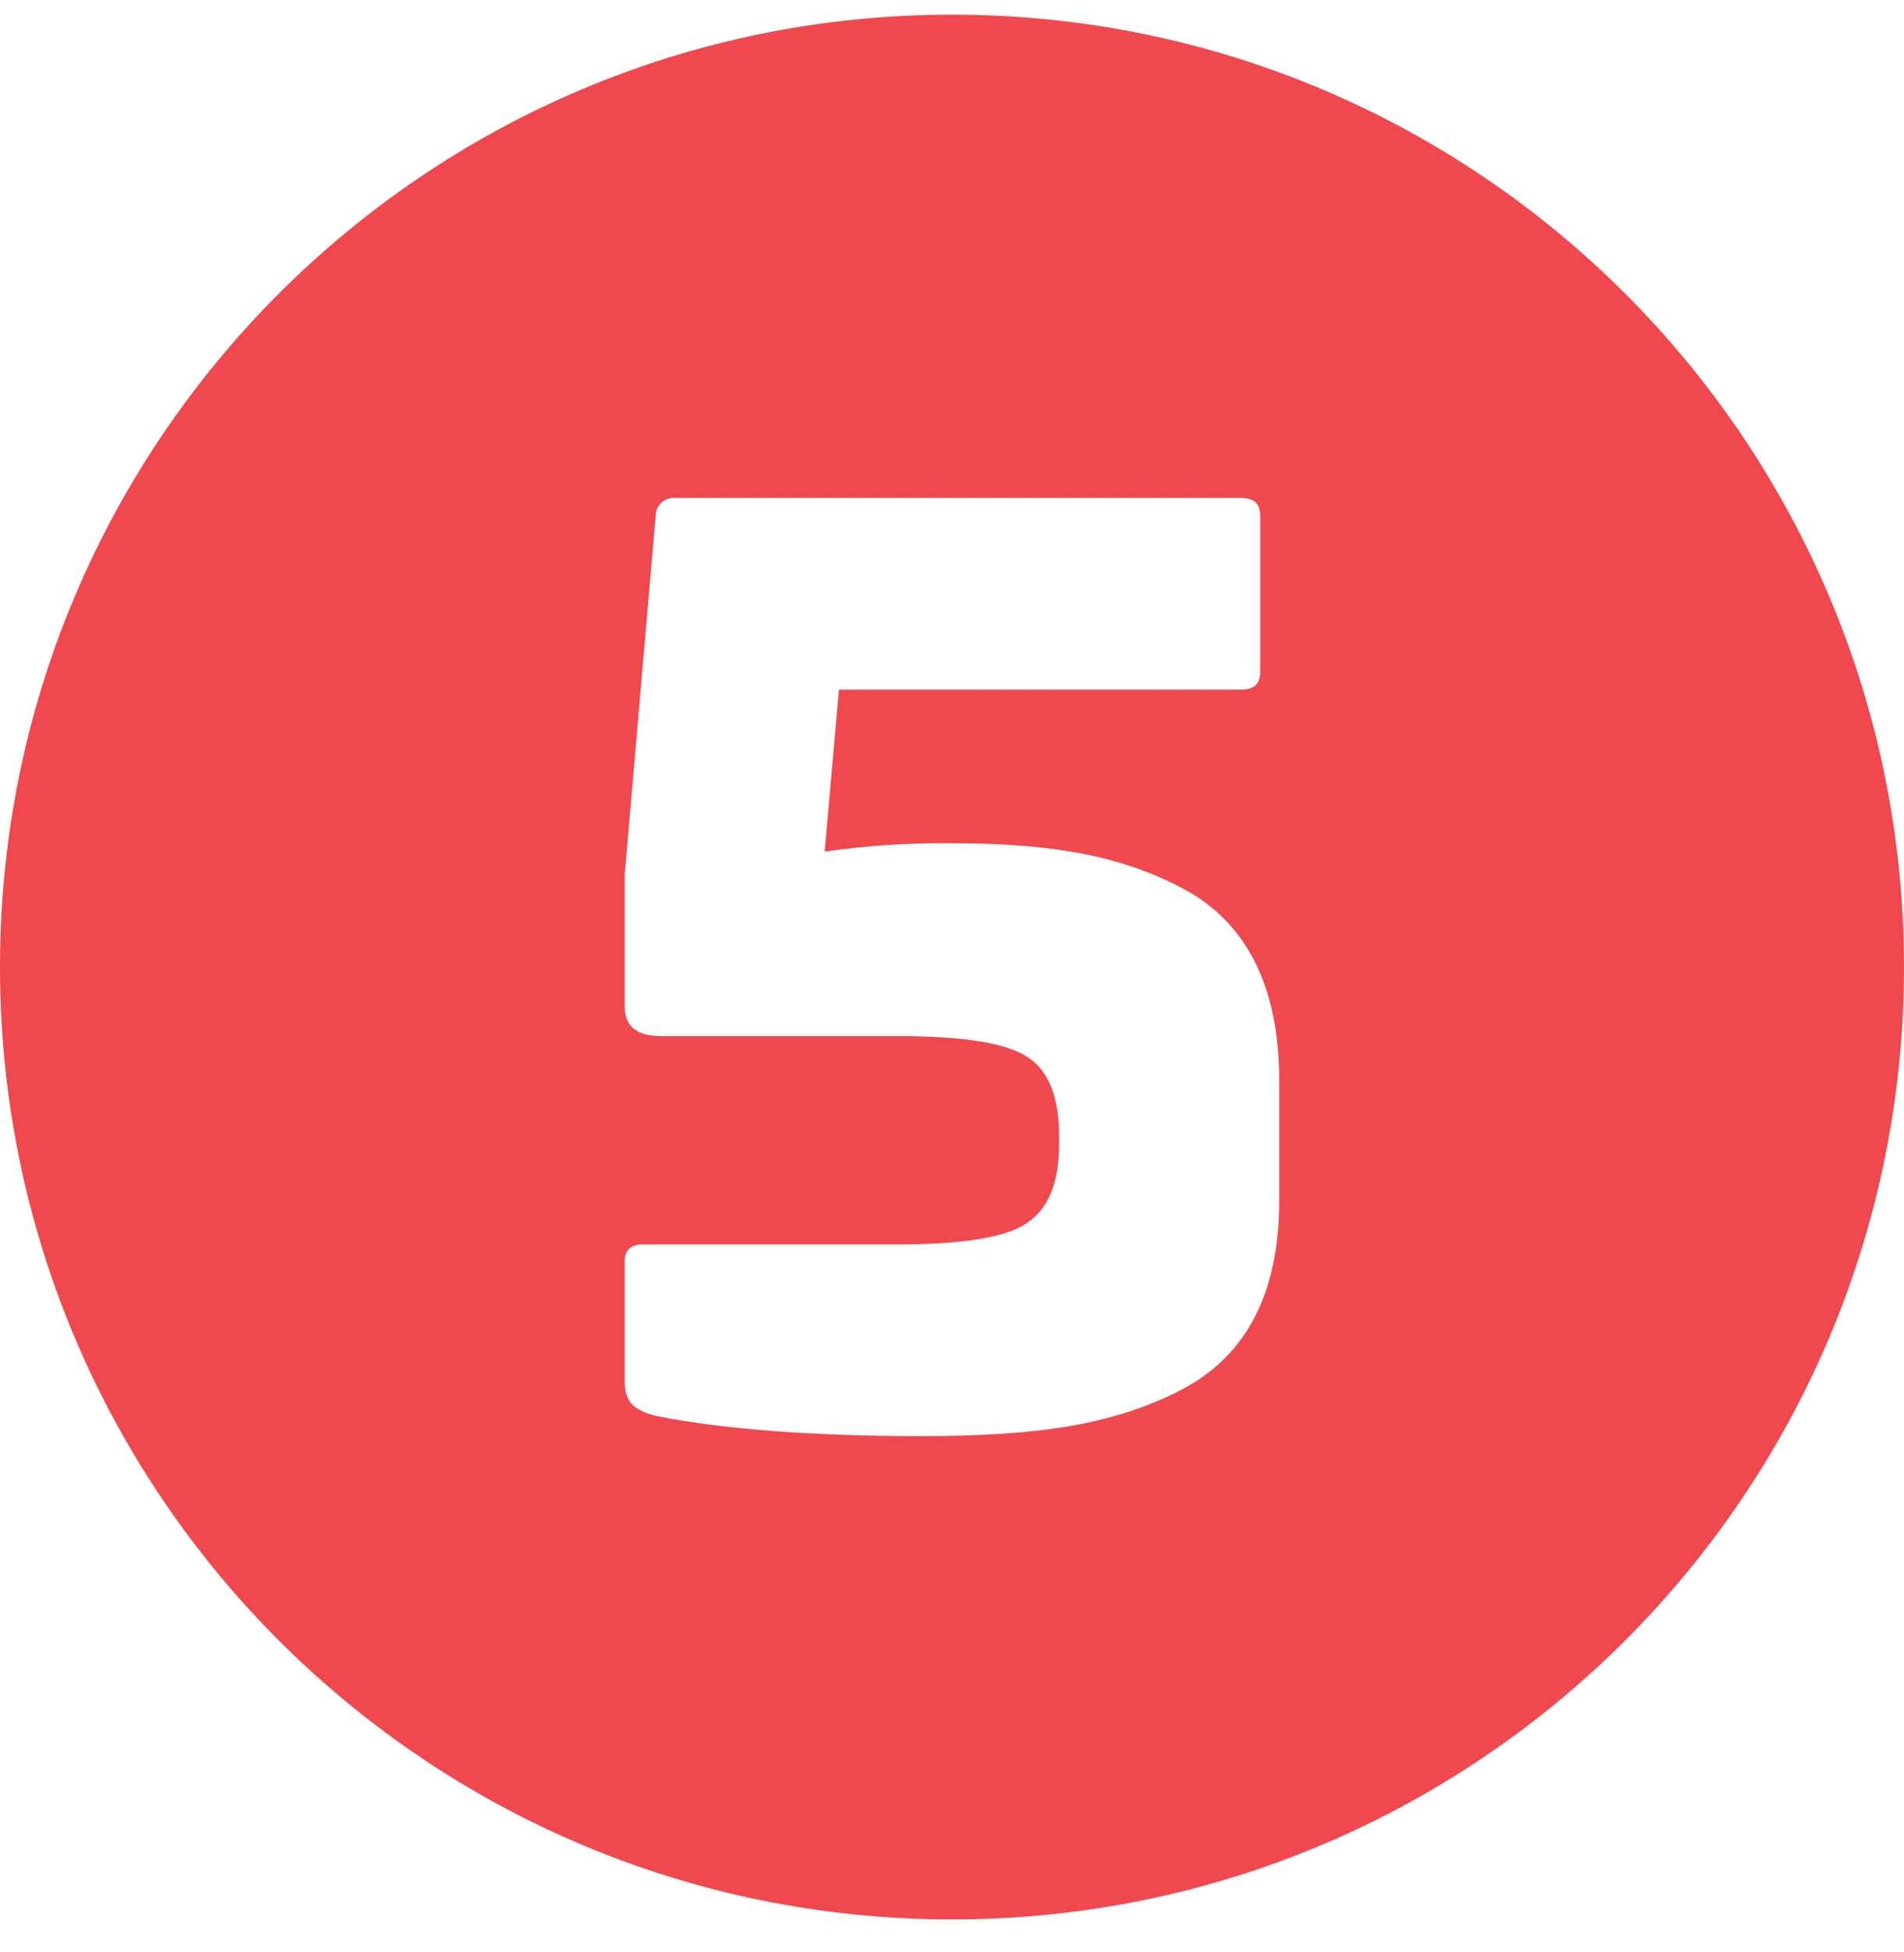 <svg xmlns="http://www.w3.org/2000/svg" width="40" height="41" viewBox="0 0 40 41" fill="none"><g clip-path="url(#clip0_1028_667)"><path d="M20 0.308C8.954 0.308 0 9.262 0 20.308C0 31.354 8.954 40.308 20 40.308C31.046 40.308 40 31.354 40 20.308C40 9.262 31.046 0.308 20 0.308ZM26.875 25.208C26.875 27.208 26.15 28.533 24.725 29.233C23.325 29.933 21.75 30.158 19.35 30.158C17.025 30.158 15.15 30.008 13.775 29.733C13.3 29.608 13.125 29.433 13.125 29.008V26.483C13.125 26.258 13.25 26.133 13.5 26.133H18.85C20.225 26.133 21.15 25.983 21.575 25.683C22.025 25.383 22.25 24.833 22.25 24.033V23.858C22.25 23.033 22.025 22.483 21.6 22.208C21.175 21.908 20.25 21.758 18.85 21.758H13.9C13.375 21.758 13.125 21.558 13.125 21.133V18.358L13.775 10.833C13.775 10.781 13.785 10.73 13.805 10.683C13.826 10.636 13.856 10.593 13.893 10.558C13.931 10.523 13.975 10.496 14.024 10.478C14.072 10.461 14.124 10.454 14.175 10.458H26.075C26.35 10.458 26.475 10.583 26.475 10.833V14.108C26.475 14.358 26.35 14.483 26.075 14.483H17.625L17.325 17.883C18.203 17.758 19.088 17.7 19.975 17.708C22.075 17.708 23.525 17.958 24.85 18.658C26.175 19.358 26.875 20.708 26.875 22.683V25.208Z" fill="#EF494F"></path></g><defs><clipPath id="clip0_1028_667"><rect width="40" height="40" fill="white" transform="translate(0 0.308)"></rect></clipPath></defs></svg>